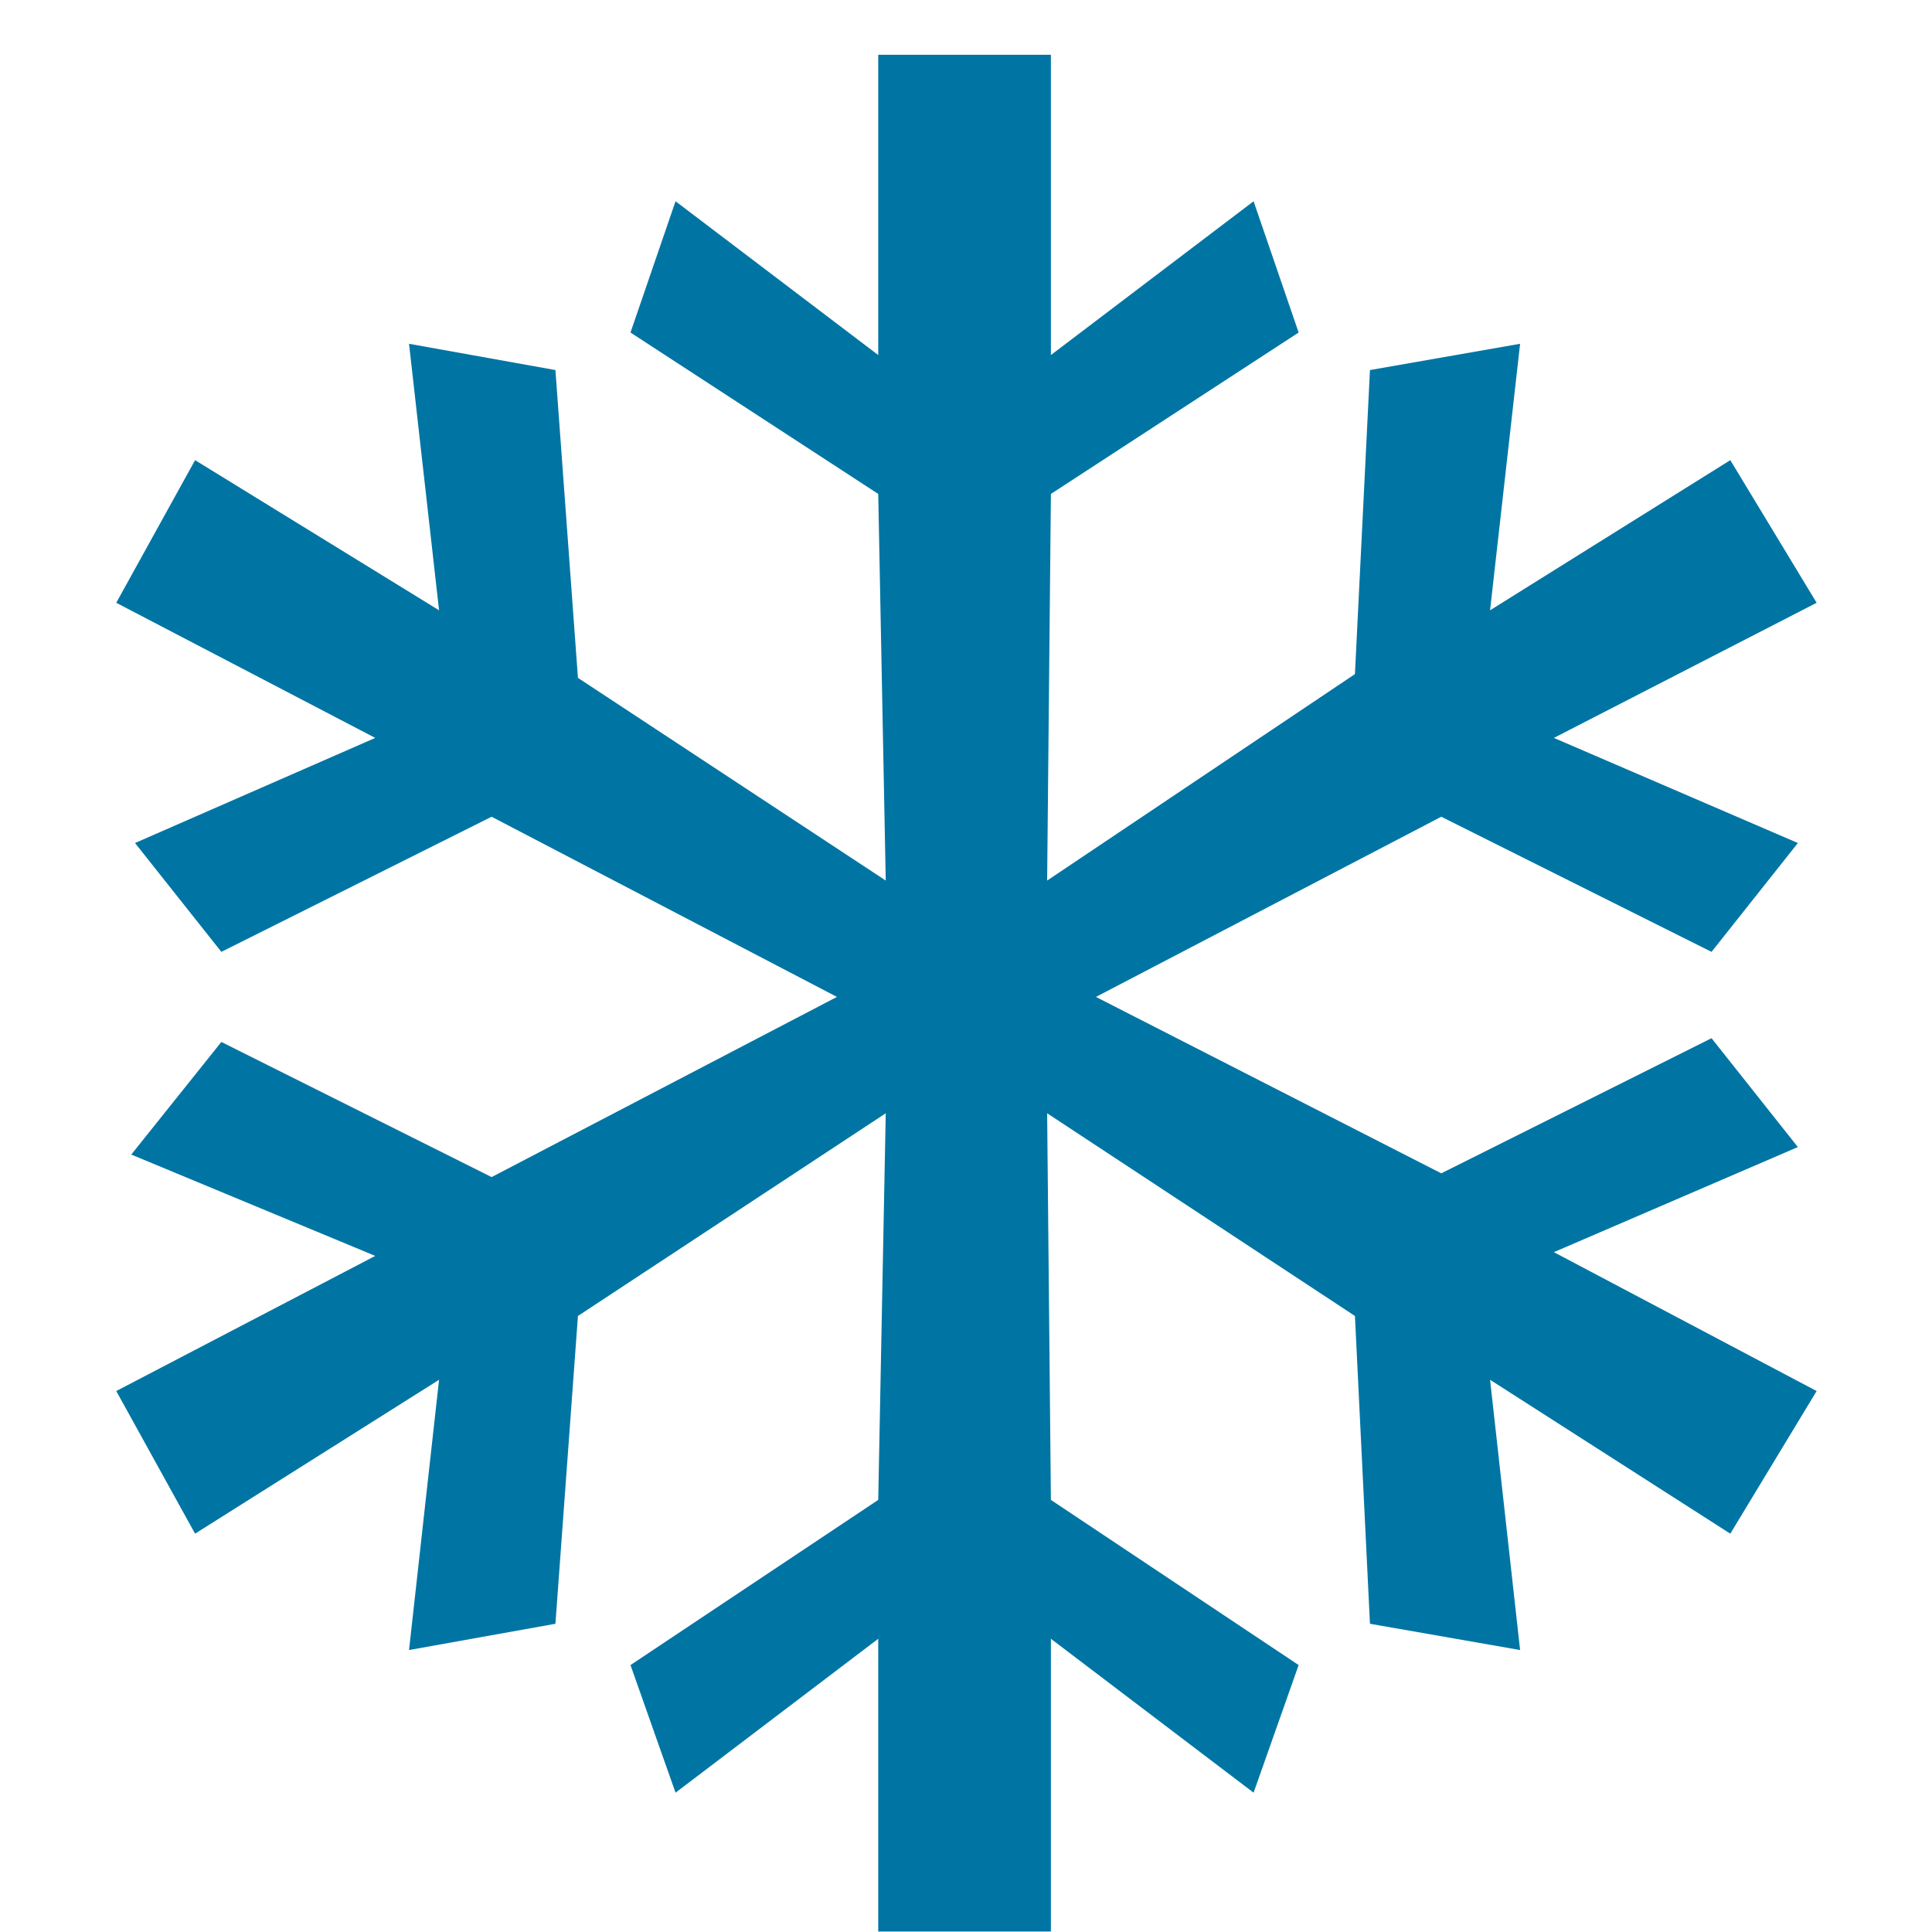 <?xml version="1.0" encoding="UTF-8"?>
<!DOCTYPE svg PUBLIC "-//W3C//DTD SVG 1.1//EN" "http://www.w3.org/Graphics/SVG/1.1/DTD/svg11.dtd">
<svg xmlns="http://www.w3.org/2000/svg" xml:space="preserve" width="17px" height="17px" version="1.1" shape-rendering="geometricPrecision" text-rendering="geometricPrecision" image-rendering="optimizeQuality" fill-rule="evenodd" clip-rule="evenodd" viewBox="-0.5 0 17 17.5" xmlns:xlink="http://www.w3.org/1999/xlink">
 <g id="icon">
  <rect fill="none" x="0" y="0" width="17" height="17"/>
  <polygon fill="#0075A3" points="15.705,5.46 14.923,4.168 12.747,5.528 13.019,3.114 11.659,3.352 11.523,6.106 8.735,7.976 8.769,4.474 11.013,3.012 10.605,1.823 8.769,3.216 8.769,0.496 7.205,0.496 7.205,3.216 5.369,1.823 4.961,3.012 7.205,4.474 7.273,7.976 4.485,6.14 4.281,3.352 2.955,3.114 3.227,5.528 1.017,4.168 0.303,5.46 2.649,6.684 0.473,7.636 1.255,8.622 3.703,7.398 6.831,9.03 3.703,10.662 1.255,9.438 0.439,10.458 2.649,11.376 0.303,12.6 1.017,13.892 3.227,12.498 2.955,14.946 4.281,14.708 4.485,11.92 7.273,10.084 7.205,13.586 4.961,15.082 5.369,16.238 7.205,14.844 7.205,17.496 8.769,17.496 8.769,14.844 10.605,16.238 11.013,15.082 8.769,13.586 8.735,10.084 11.523,11.92 11.659,14.708 13.019,14.946 12.747,12.498 14.923,13.892 15.705,12.6 13.325,11.342 15.535,10.39 14.753,9.404 12.305,10.628 9.177,9.03 12.305,7.398 14.753,8.622 15.535,7.636 13.325,6.684 "/>
 </g>
</svg>

